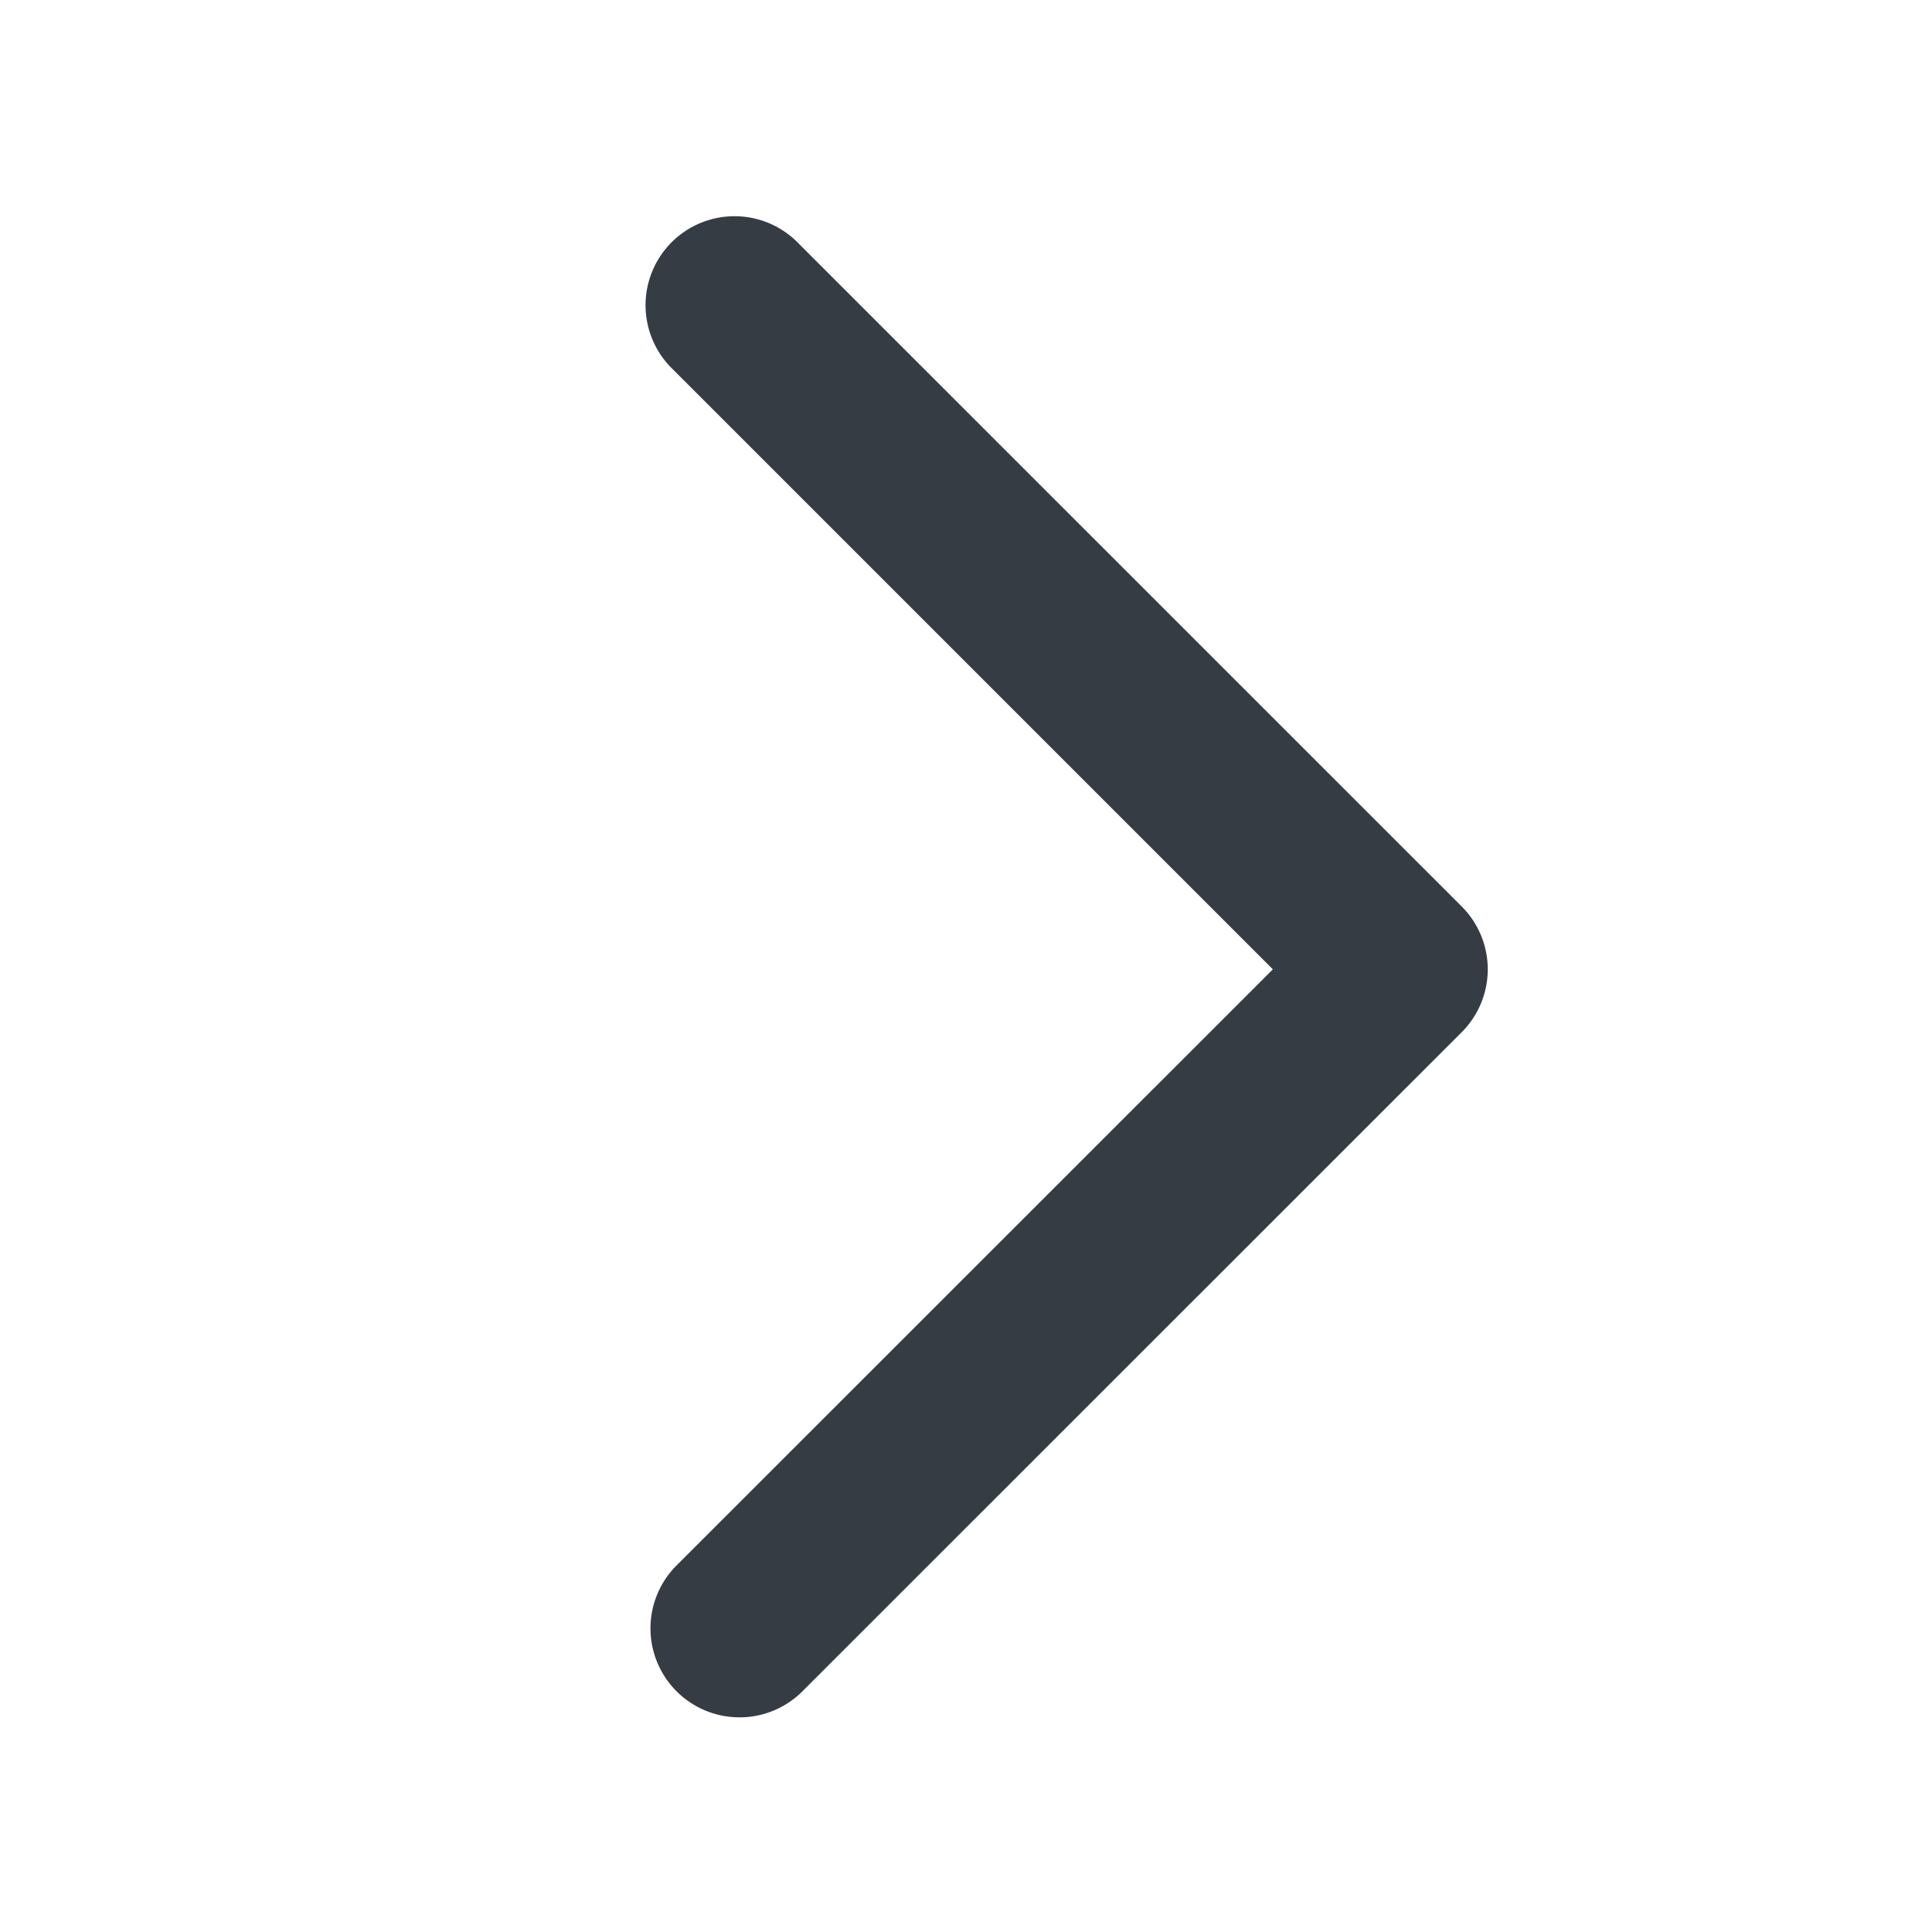 <svg width="36" height="36" fill="none" xmlns="http://www.w3.org/2000/svg"><path d="M13.778 32a1.658 1.658 0 01-1.172-2.83l11.112-11.108L12.485 6.829a1.658 1.658 0 012.344-2.344L27.236 16.89a1.656 1.656 0 010 2.344l-12.283 12.28a1.652 1.652 0 01-1.175.486z" fill="#353C44"/></svg>